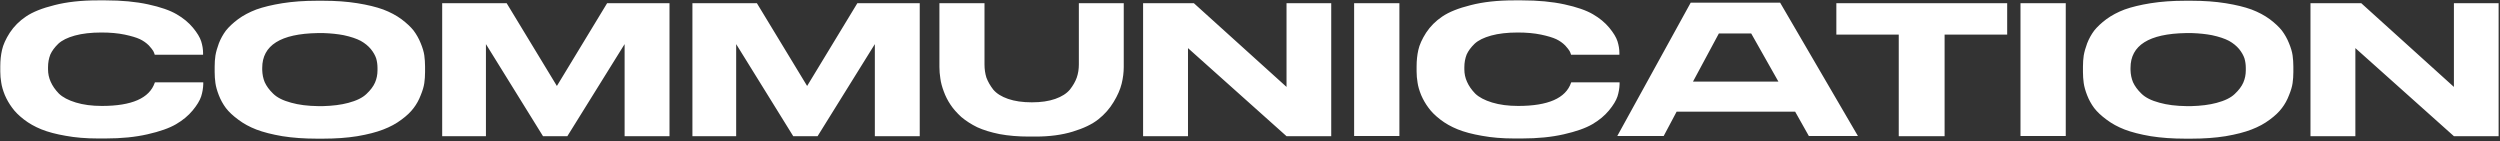 <?xml version="1.0" encoding="UTF-8"?> <svg xmlns="http://www.w3.org/2000/svg" width="514" height="29" viewBox="0 0 514 29" fill="none"><rect x="0" y="0" width="514" height="29" fill="#333333" stroke="none"/> <path d="M20.084 28.469C17.685 28.469 15.495 28.287 13.513 27.922C11.531 27.583 9.863 27.14 8.507 26.592C7.151 26.044 5.951 25.366 4.909 24.558C3.866 23.75 3.057 22.942 2.484 22.133C1.884 21.325 1.389 20.465 0.997 19.552C0.606 18.587 0.359 17.727 0.254 16.971C0.124 16.215 0.059 15.458 0.059 14.702V13.646C0.059 12.447 0.176 11.326 0.411 10.283C0.645 9.214 1.18 8.027 2.014 6.724C2.875 5.42 3.983 4.312 5.339 3.399C6.721 2.46 8.676 1.678 11.205 1.052C13.735 0.401 16.694 0.075 20.084 0.075H21.726C25.012 0.075 27.919 0.348 30.448 0.896C32.977 1.444 34.933 2.121 36.315 2.93C37.671 3.712 38.792 4.638 39.678 5.707C40.539 6.75 41.099 7.675 41.36 8.484C41.621 9.318 41.751 10.113 41.751 10.869V11.26H31.817C31.739 10.974 31.634 10.713 31.504 10.478C31.348 10.217 31.048 9.839 30.605 9.344C30.083 8.823 29.47 8.392 28.766 8.053C28.036 7.714 26.993 7.401 25.637 7.115C24.256 6.828 22.665 6.684 20.866 6.684C18.728 6.684 16.903 6.893 15.39 7.31C13.878 7.727 12.744 8.288 11.988 8.992C11.232 9.722 10.684 10.465 10.345 11.221C10.032 12.03 9.876 12.89 9.876 13.803V14.272C9.876 15.159 10.058 16.006 10.423 16.814C10.788 17.649 11.349 18.457 12.105 19.239C12.887 19.995 14.047 20.608 15.586 21.077C17.124 21.547 18.91 21.781 20.944 21.781C27.098 21.781 30.722 20.191 31.817 17.01C31.843 16.958 31.856 16.932 31.856 16.932H41.79V17.323C41.764 18.157 41.621 18.991 41.36 19.826C41.073 20.686 40.487 21.651 39.6 22.72C38.714 23.789 37.579 24.728 36.197 25.536C34.816 26.344 32.86 27.035 30.331 27.609C27.828 28.183 24.959 28.469 21.726 28.469H20.084ZM65.138 0.153H66.428C69.01 0.153 71.356 0.322 73.469 0.661C75.581 1 77.353 1.431 78.788 1.952C80.222 2.5 81.473 3.164 82.542 3.947C83.611 4.755 84.446 5.537 85.045 6.293C85.645 7.102 86.127 7.962 86.493 8.875C86.884 9.813 87.131 10.648 87.236 11.378C87.34 12.134 87.392 12.903 87.392 13.685V14.82C87.392 15.602 87.34 16.358 87.236 17.088C87.131 17.818 86.884 18.652 86.493 19.591C86.127 20.556 85.645 21.429 85.045 22.212C84.446 23.02 83.611 23.815 82.542 24.597C81.473 25.406 80.222 26.084 78.788 26.631C77.38 27.179 75.606 27.635 73.469 28C71.356 28.339 69.01 28.508 66.428 28.508H65.138C62.556 28.508 60.197 28.339 58.059 28C55.921 27.635 54.135 27.179 52.7 26.631C51.292 26.084 50.054 25.406 48.985 24.597C47.89 23.789 47.042 22.994 46.443 22.212C45.843 21.403 45.361 20.53 44.996 19.591C44.63 18.652 44.396 17.818 44.292 17.088C44.187 16.332 44.135 15.576 44.135 14.82V13.685C44.135 12.877 44.187 12.121 44.292 11.417C44.422 10.661 44.657 9.826 44.996 8.914C45.361 7.975 45.843 7.102 46.443 6.293C47.069 5.511 47.903 4.729 48.946 3.947C50.015 3.164 51.266 2.5 52.7 1.952C54.161 1.431 55.947 1 58.059 0.661C60.197 0.322 62.556 0.153 65.138 0.153ZM77.614 14.468V13.959C77.614 13.281 77.523 12.629 77.341 12.004C77.132 11.378 76.767 10.739 76.245 10.087C75.698 9.435 75.007 8.875 74.172 8.405C73.286 7.936 72.113 7.545 70.653 7.232C69.427 6.997 68.058 6.854 66.546 6.802C66.129 6.802 65.711 6.802 65.294 6.802C57.707 6.932 53.913 9.318 53.913 13.959V14.389C53.939 15.302 54.108 16.136 54.421 16.892C54.786 17.701 55.36 18.483 56.142 19.239C56.95 20.047 58.189 20.673 59.858 21.116C61.422 21.56 63.286 21.794 65.451 21.82C65.737 21.82 66.05 21.82 66.389 21.82C68.397 21.768 70.131 21.547 71.591 21.156C73.286 20.712 74.537 20.1 75.346 19.317C76.18 18.535 76.767 17.753 77.106 16.971C77.445 16.188 77.614 15.354 77.614 14.468ZM90.913 28V0.661H104.171L114.497 17.675L124.822 0.661H137.65V28H128.42V9.07L116.648 28H111.642L99.908 9.07V28H90.913ZM142.361 28V0.661H155.619L165.945 17.675L176.27 0.661H189.098V28H179.868V9.07L168.096 28H163.089L151.356 9.07V28H142.361ZM212.934 28.078H211.526C209.336 28.078 207.328 27.909 205.503 27.57C203.704 27.205 202.178 26.735 200.927 26.162C199.701 25.562 198.606 24.858 197.641 24.05C196.703 23.189 195.96 22.342 195.412 21.508C194.838 20.647 194.382 19.748 194.043 18.809C193.678 17.844 193.443 16.958 193.339 16.149C193.209 15.341 193.144 14.546 193.144 13.764V0.661H202.413V13.255C202.413 14.22 202.543 15.119 202.804 15.954C203.117 16.788 203.586 17.61 204.212 18.418C204.89 19.226 205.907 19.865 207.263 20.334C208.619 20.804 210.248 21.038 212.152 21.038C214.029 21.038 215.632 20.804 216.962 20.334C218.292 19.865 219.296 19.226 219.974 18.418C220.626 17.583 221.095 16.762 221.382 15.954C221.669 15.119 221.812 14.22 221.812 13.255V0.661H231.042V13.764C231.042 14.885 230.899 16.032 230.612 17.205C230.325 18.379 229.778 19.63 228.969 20.96C228.161 22.316 227.118 23.502 225.84 24.519C224.563 25.536 222.803 26.383 220.56 27.061C218.344 27.739 215.802 28.078 212.934 28.078ZM235.02 0.661H245.463L264.51 17.87V0.661H273.701V28H264.51L244.25 9.892V28H235.02V0.661ZM287.717 0.661V27.961H278.408V0.661H287.717ZM311.278 28.469C308.879 28.469 306.689 28.287 304.707 27.922C302.726 27.583 301.057 27.14 299.701 26.592C298.345 26.044 297.146 25.366 296.103 24.558C295.06 23.75 294.252 22.942 293.678 22.133C293.078 21.325 292.583 20.465 292.192 19.552C291.801 18.587 291.553 17.727 291.449 16.971C291.318 16.215 291.253 15.458 291.253 14.702V13.646C291.253 12.447 291.371 11.326 291.605 10.283C291.84 9.214 292.374 8.027 293.209 6.724C294.069 5.42 295.177 4.312 296.533 3.399C297.915 2.46 299.871 1.678 302.4 1.052C304.929 0.401 307.888 0.075 311.278 0.075H312.921C316.206 0.075 319.113 0.348 321.643 0.896C324.172 1.444 326.127 2.121 327.509 2.93C328.865 3.712 329.986 4.638 330.873 5.707C331.733 6.75 332.294 7.675 332.555 8.484C332.815 9.318 332.946 10.113 332.946 10.869V11.26H323.011C322.933 10.974 322.829 10.713 322.699 10.478C322.542 10.217 322.242 9.839 321.799 9.344C321.277 8.823 320.665 8.392 319.961 8.053C319.231 7.714 318.188 7.401 316.832 7.115C315.45 6.828 313.859 6.684 312.06 6.684C309.922 6.684 308.097 6.893 306.585 7.31C305.072 7.727 303.938 8.288 303.182 8.992C302.426 9.722 301.878 10.465 301.539 11.221C301.227 12.03 301.07 12.89 301.07 13.803V14.272C301.07 15.159 301.253 16.006 301.618 16.814C301.983 17.649 302.543 18.457 303.299 19.239C304.082 19.995 305.242 20.608 306.78 21.077C308.319 21.547 310.105 21.781 312.139 21.781C318.292 21.781 321.916 20.191 323.011 17.01C323.037 16.958 323.051 16.932 323.051 16.932H332.985V17.323C332.959 18.157 332.815 18.991 332.555 19.826C332.268 20.686 331.681 21.651 330.795 22.72C329.908 23.789 328.774 24.728 327.392 25.536C326.01 26.344 324.054 27.035 321.525 27.609C319.022 28.183 316.154 28.469 312.921 28.469H311.278ZM371.898 27.961L369.082 22.955H344.716L342.056 27.961H332.513L347.61 0.544H365.992L381.989 27.961H371.898ZM360.047 6.88H353.398L348.079 16.775H365.64L360.047 6.88ZM390.383 28V7.115H377.554V0.661H412.676V7.115H399.809V28H390.383ZM424.72 0.661V27.961H415.412V0.661H424.72ZM449.259 0.153H450.55C453.131 0.153 455.478 0.322 457.59 0.661C459.702 1 461.475 1.431 462.909 1.952C464.343 2.5 465.595 3.164 466.664 3.947C467.733 4.755 468.567 5.537 469.167 6.293C469.767 7.102 470.249 7.962 470.614 8.875C471.005 9.813 471.253 10.648 471.357 11.378C471.461 12.134 471.514 12.903 471.514 13.685V14.82C471.514 15.602 471.461 16.358 471.357 17.088C471.253 17.818 471.005 18.652 470.614 19.591C470.249 20.556 469.767 21.429 469.167 22.212C468.567 23.02 467.733 23.815 466.664 24.597C465.595 25.406 464.343 26.084 462.909 26.631C461.501 27.179 459.728 27.635 457.59 28C455.478 28.339 453.131 28.508 450.55 28.508H449.259C446.678 28.508 444.318 28.339 442.18 28C440.042 27.635 438.256 27.179 436.822 26.631C435.414 26.084 434.175 25.406 433.106 24.597C432.011 23.789 431.164 22.994 430.564 22.212C429.964 21.403 429.482 20.53 429.117 19.591C428.752 18.652 428.517 17.818 428.413 17.088C428.309 16.332 428.257 15.576 428.257 14.82V13.685C428.257 12.877 428.309 12.121 428.413 11.417C428.543 10.661 428.778 9.826 429.117 8.914C429.482 7.975 429.964 7.102 430.564 6.293C431.19 5.511 432.024 4.729 433.067 3.947C434.136 3.164 435.388 2.5 436.822 1.952C438.282 1.431 440.068 1 442.18 0.661C444.318 0.322 446.678 0.153 449.259 0.153ZM461.736 14.468V13.959C461.736 13.281 461.644 12.629 461.462 12.004C461.253 11.378 460.888 10.739 460.367 10.087C459.819 9.435 459.128 8.875 458.294 8.405C457.407 7.936 456.234 7.545 454.774 7.232C453.548 6.997 452.18 6.854 450.667 6.802C450.25 6.802 449.833 6.802 449.416 6.802C441.828 6.932 438.034 9.318 438.034 13.959V14.389C438.06 15.302 438.23 16.136 438.543 16.892C438.908 17.701 439.482 18.483 440.264 19.239C441.072 20.047 442.311 20.673 443.979 21.116C445.544 21.56 447.408 21.794 449.572 21.82C449.859 21.82 450.172 21.82 450.511 21.82C452.519 21.768 454.253 21.547 455.713 21.156C457.407 20.712 458.659 20.1 459.467 19.317C460.302 18.535 460.888 17.753 461.227 16.971C461.566 16.188 461.736 15.354 461.736 14.468ZM475.034 0.661H485.477L504.524 17.87V0.661H513.715V28H504.524L484.264 9.892V28H475.034V0.661Z" fill="white"></path> </svg> 